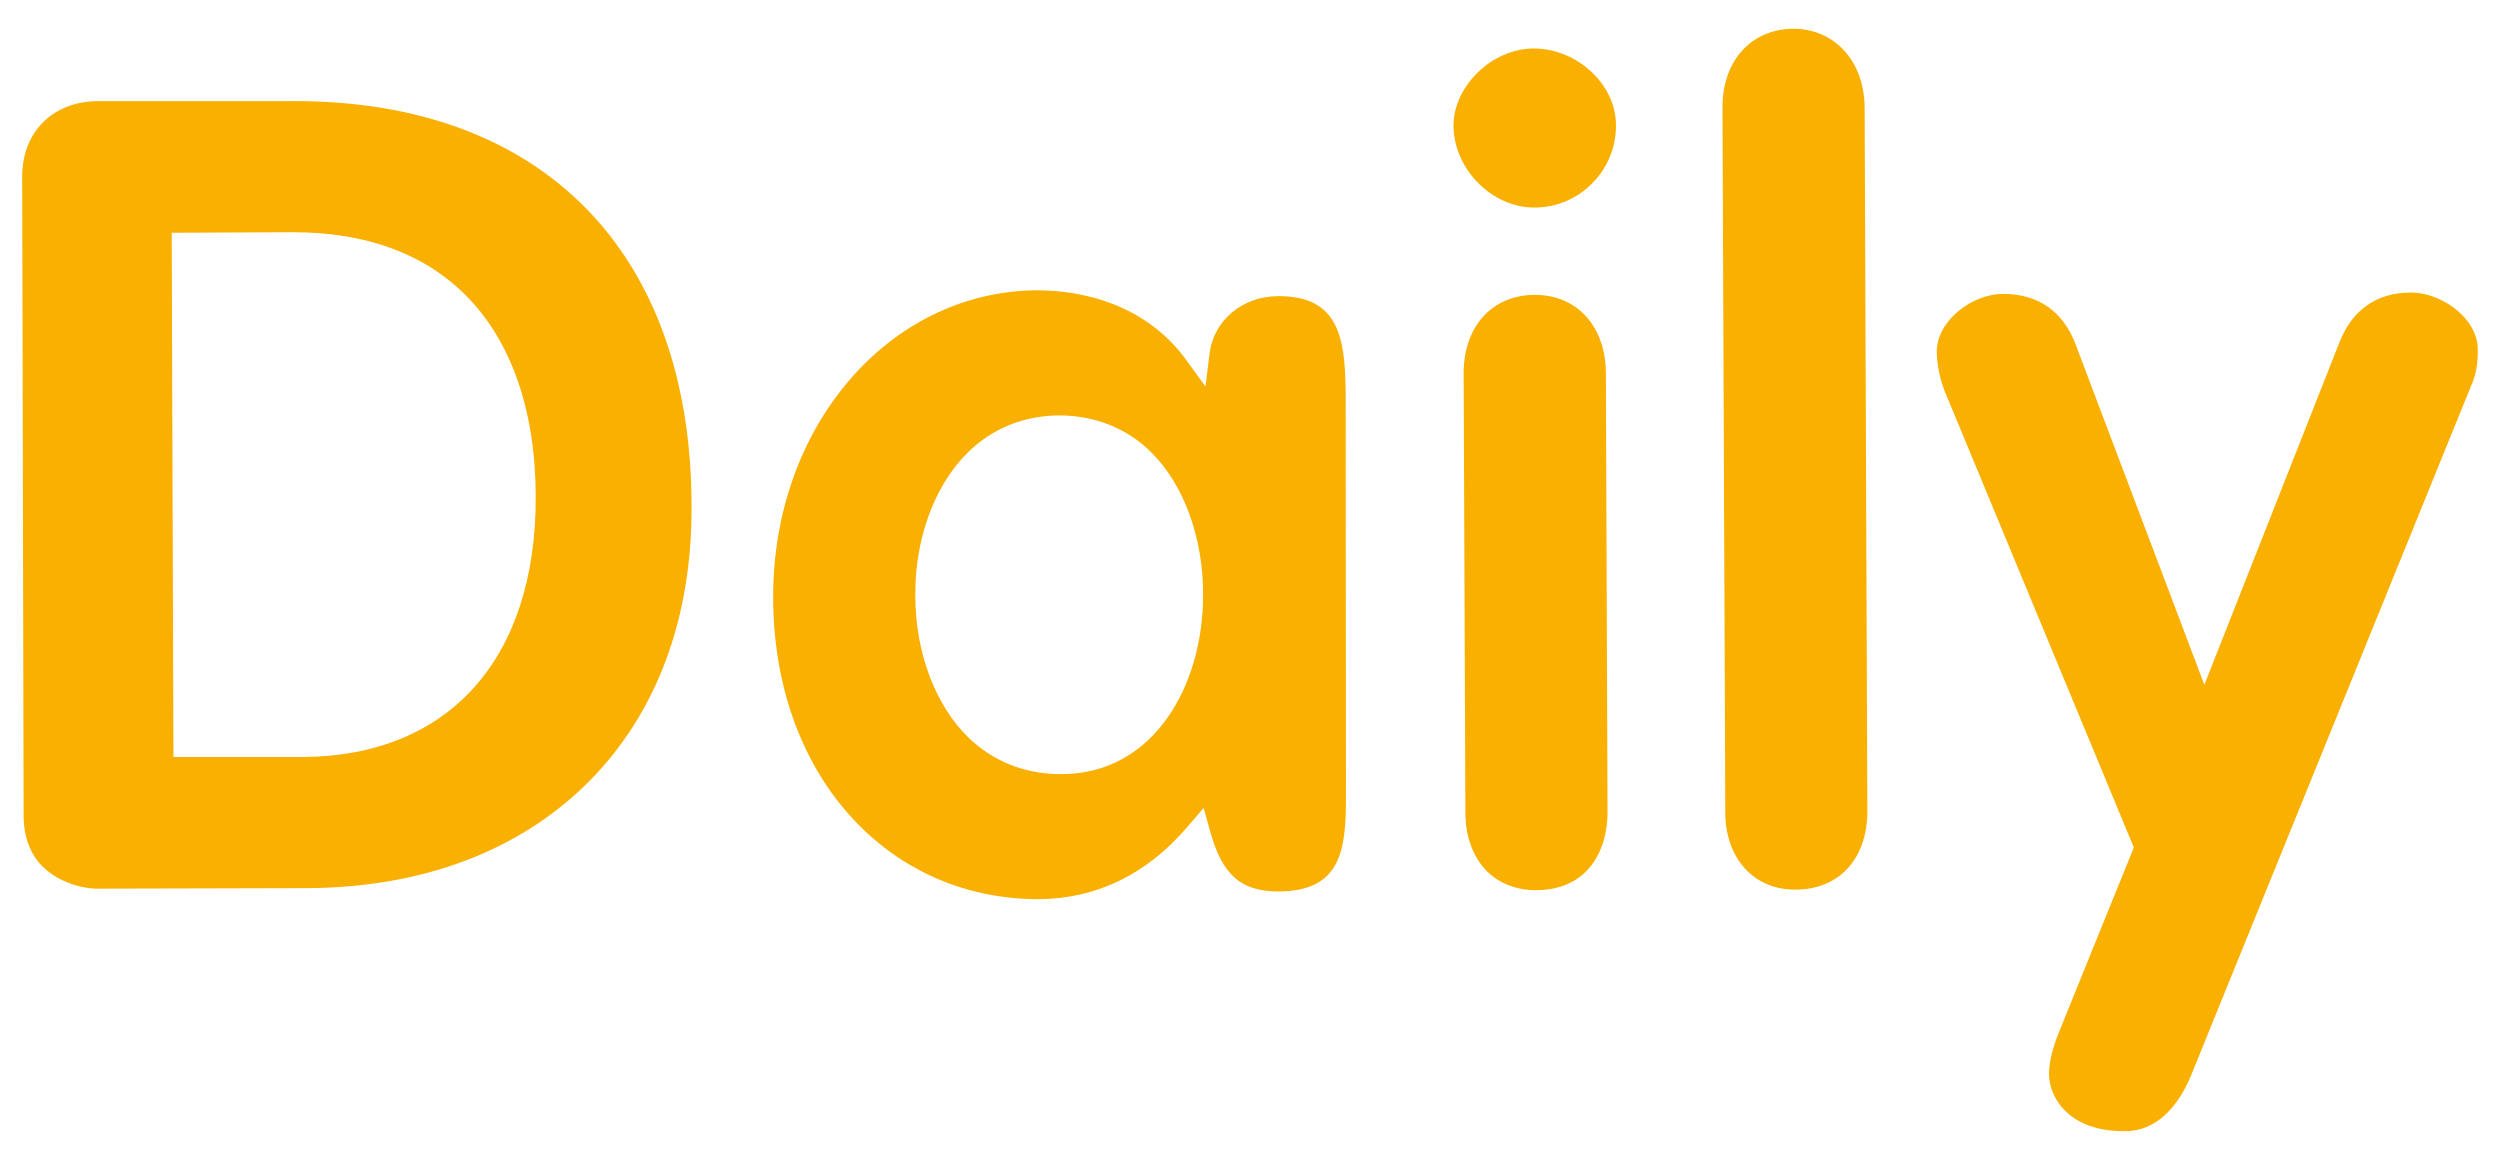 <?xml version="1.0" encoding="UTF-8"?><svg id="uuid-0278ac95-cd75-4b7c-a56d-b9cc877556b3" xmlns="http://www.w3.org/2000/svg" width="1167.95" height="537.56" viewBox="0 0 1167.95 537.56"><defs><style>.uuid-cb7a0685-df07-4df1-be02-a6e68bbfecaf{fill:#f9b000;}</style></defs><path class="uuid-cb7a0685-df07-4df1-be02-a6e68bbfecaf" d="m137.69,47.24H46.2s-.4.01-.4.01c-10.2,0-19.23,3.47-25.61,9.8-6.47,6.44-9.87,15.33-9.82,25.71l.67,298.61c.1,9.87,3.14,17.84,9.06,23.64,6.66,6.5,17.5,10.66,28.08,10.15l95-.24c54.3-.19,100.04-17.53,132.28-50.15,31.6-31.95,48.05-76.59,47.62-129.09-.4-118.07-69.71-188.45-185.4-188.45h0Zm4.42,306.41l-61.08.02-.81-244.93,55.7-.25h.97c33.83,0,60.89,9.82,80.41,29.2,21.52,21.37,32.93,54.03,32.98,94.45.17,75.38-40.27,120.8-108.18,121.51h0Z"/><path class="uuid-cb7a0685-df07-4df1-be02-a6e68bbfecaf" d="m597.56,138.36c-.31,0-.62.01-.93.01-16.43.21-29.69,11.51-31.57,26.85l-1.88,15.37-9.08-12.53c-15.1-20.8-39.92-32.33-69.9-32.46-69.09.69-123.15,63.7-122.99,143.45,0,81.59,52.11,140.9,123.94,141.04,27.17-.2,50.66-11.61,69.73-33.95l7.44-8.69,3.07,11.02c5.66,20.36,14.31,27.96,31.91,28.01,29.22-.15,31.53-19.2,31.5-44.09l-.14-190.01c-.4-24.21-3.04-44.02-31.1-44.02h0Zm-101.47,223.28h-.55c-16.9,0-31.95-6.04-43.53-17.5-15.19-15.03-24.3-39.49-24.39-65.43-.36-26.21,8.56-51.15,23.87-66.66,11.58-11.76,26.68-17.97,43.63-17.97,16.29.05,31.48,5.96,42.89,17.4,15.22,15.25,24.2,40.13,24.04,66.55.12,41.42-22.51,83.47-65.95,83.62h0Z"/><path class="uuid-cb7a0685-df07-4df1-be02-a6e68bbfecaf" d="m716.67,22.65h-.05c-9.58,0-19.31,4.23-26.68,11.63-6.97,6.98-10.94,15.88-10.89,24.43.02,9.62,4.18,19.35,11.44,26.71,7.23,7.35,16.81,11.55,26.27,11.55h.05c10.27-.01,19.88-4.05,27.08-11.36,7.16-7.26,11.08-16.83,11.06-26.94v-.05c.05-8.67-3.66-17.2-10.41-24.02-7.49-7.55-17.64-11.91-27.86-11.95h0Z"/><path class="uuid-cb7a0685-df07-4df1-be02-a6e68bbfecaf" d="m717.22,137.75h-.05c-9.3,0-17.36,3.16-23.32,9.15-6.56,6.6-10.13,16.42-10.06,27.64h0s.81,205.29.81,205.29c.05,11.2,3.71,20.92,10.27,27.39,5.94,5.8,14.19,8.74,22.97,8.67,9.01-.08,17.07-2.83,22.9-8.55,6.59-6.48,10.25-16.38,10.27-27.86l-.78-205.26c-.14-21.72-13.41-36.38-33-36.47h0Z"/><path class="uuid-cb7a0685-df07-4df1-be02-a6e68bbfecaf" d="m837.73,13.41c-19.85.27-33.17,15.18-33.02,37.1h0s1.31,328.63,1.31,328.63c-.1,11.21,3.49,20.98,10.13,27.59,5.8,5.81,13.55,8.88,22.37,8.88h.38c20.18-.04,33.31-14.24,33.5-36.19l-1.28-329.21c-.17-21.58-13.88-36.72-33.38-36.8Z"/><path class="uuid-cb7a0685-df07-4df1-be02-a6e68bbfecaf" d="m1126.43,136.68c-.06,0-.14,0-.24,0-15.91,0-27.41,8.14-33.36,23.54l-63,159.71-60.32-159.5c-5.85-15.12-17.5-23.13-33.71-23.13h-.07c-13.96,0-30.88,12.11-30.93,27.15.26,7.39,1.74,12.76,3.35,17.39l88.73,214.1-34.73,85.67c-2.21,5.33-4.83,13.09-4.95,20.14.43,13.19,11.39,26.71,34.83,26.71.24,0,.43-.01.71,0,17.88,0,27.2-16.76,31.17-26.77l130.33-320.94c2.43-5.35,3.38-10.27,3.33-17.21.02-7.49-4.04-13.12-7.47-16.54-6.3-6.28-15.57-10.32-23.68-10.32h0Z"/></svg>